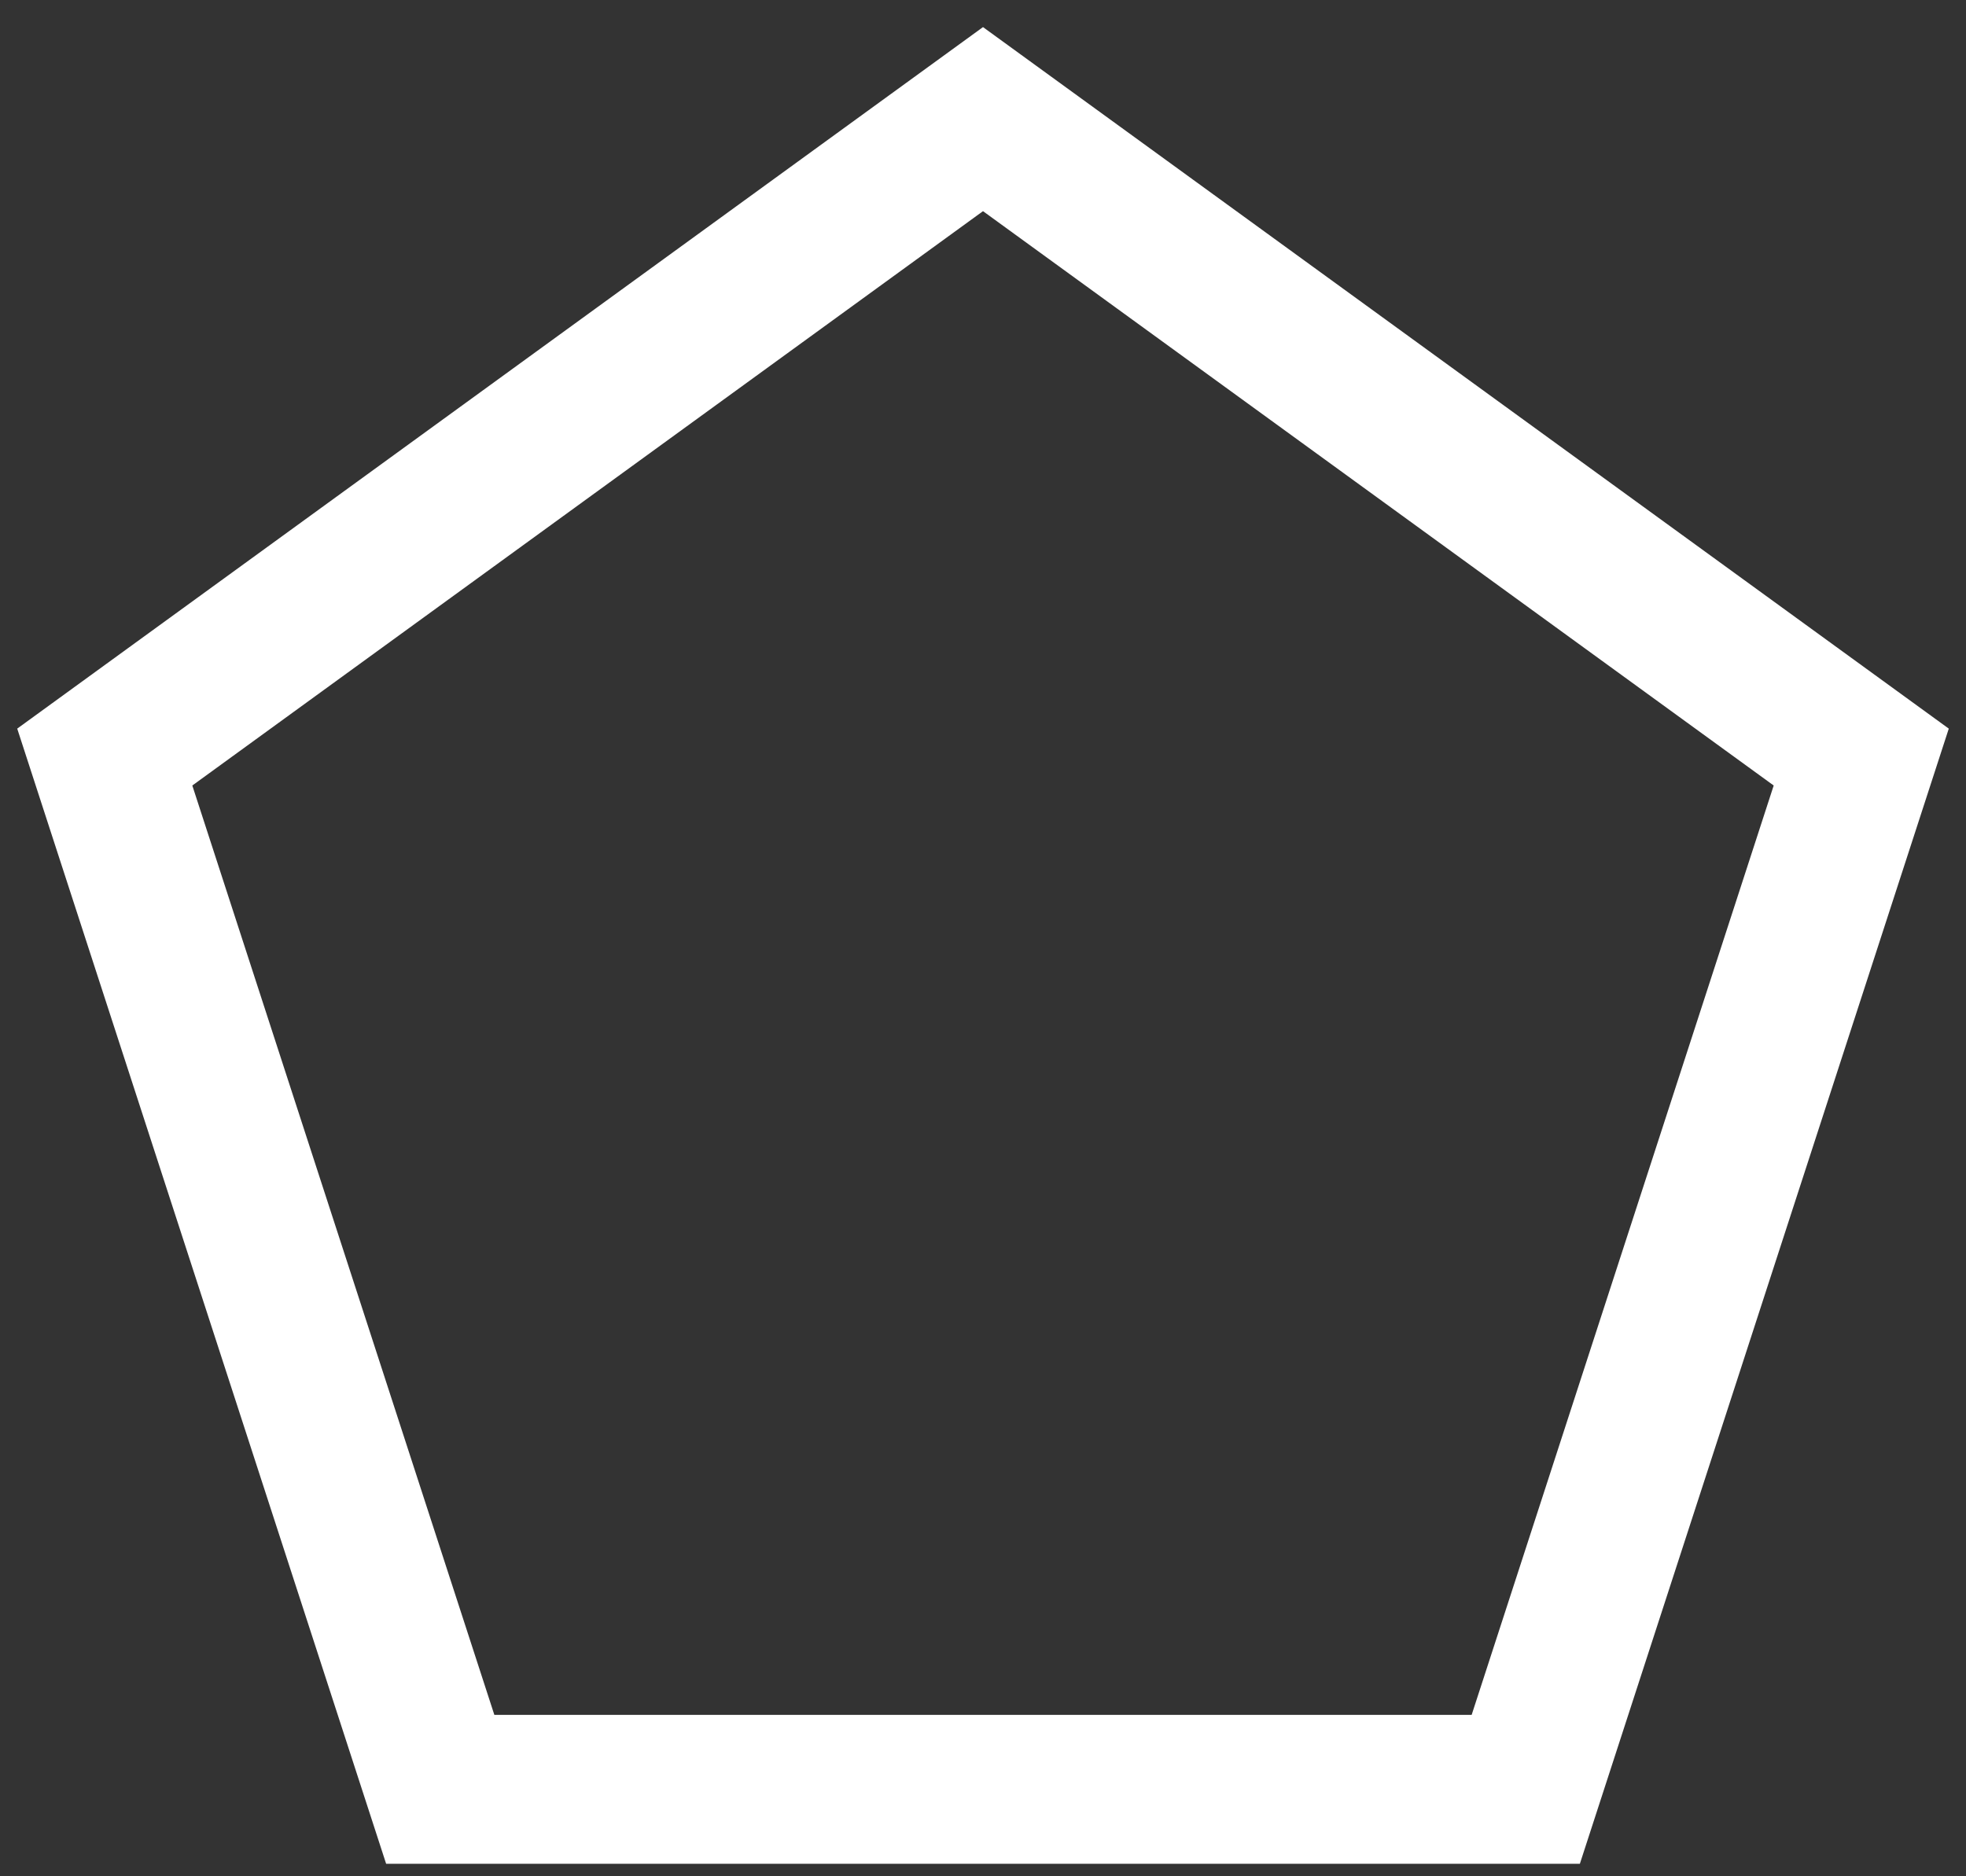 <?xml version="1.0" encoding="UTF-8"?>
<svg width="66px" height="63px" viewBox="0 0 66 63" version="1.1" xmlns="http://www.w3.org/2000/svg" xmlns:xlink="http://www.w3.org/1999/xlink">
    <rect x="0" y="0" width="66" height="63" fill="#333333" stroke="none"/>
    <!-- Generator: Sketch 52.6 (67491) - http://www.bohemiancoding.com/sketch -->
    <title>icon-pentagon</title>
    <desc>Created with Sketch.</desc>
    <g id="Page-1" stroke="none" stroke-width="1" fill="none" fill-rule="evenodd">
        <g id="Artboard" transform="translate(-665, -1173)" stroke="#FFFFFF" stroke-width="5">
            <g id="icon-pentagon" transform="translate(667, 1177)">
                <polygon id="Polygon" points="31 0 60.483 21.42 49.221 56.08 12.779 56.08 1.517 21.42"></polygon>
            </g>
        </g>
    </g>
</svg>